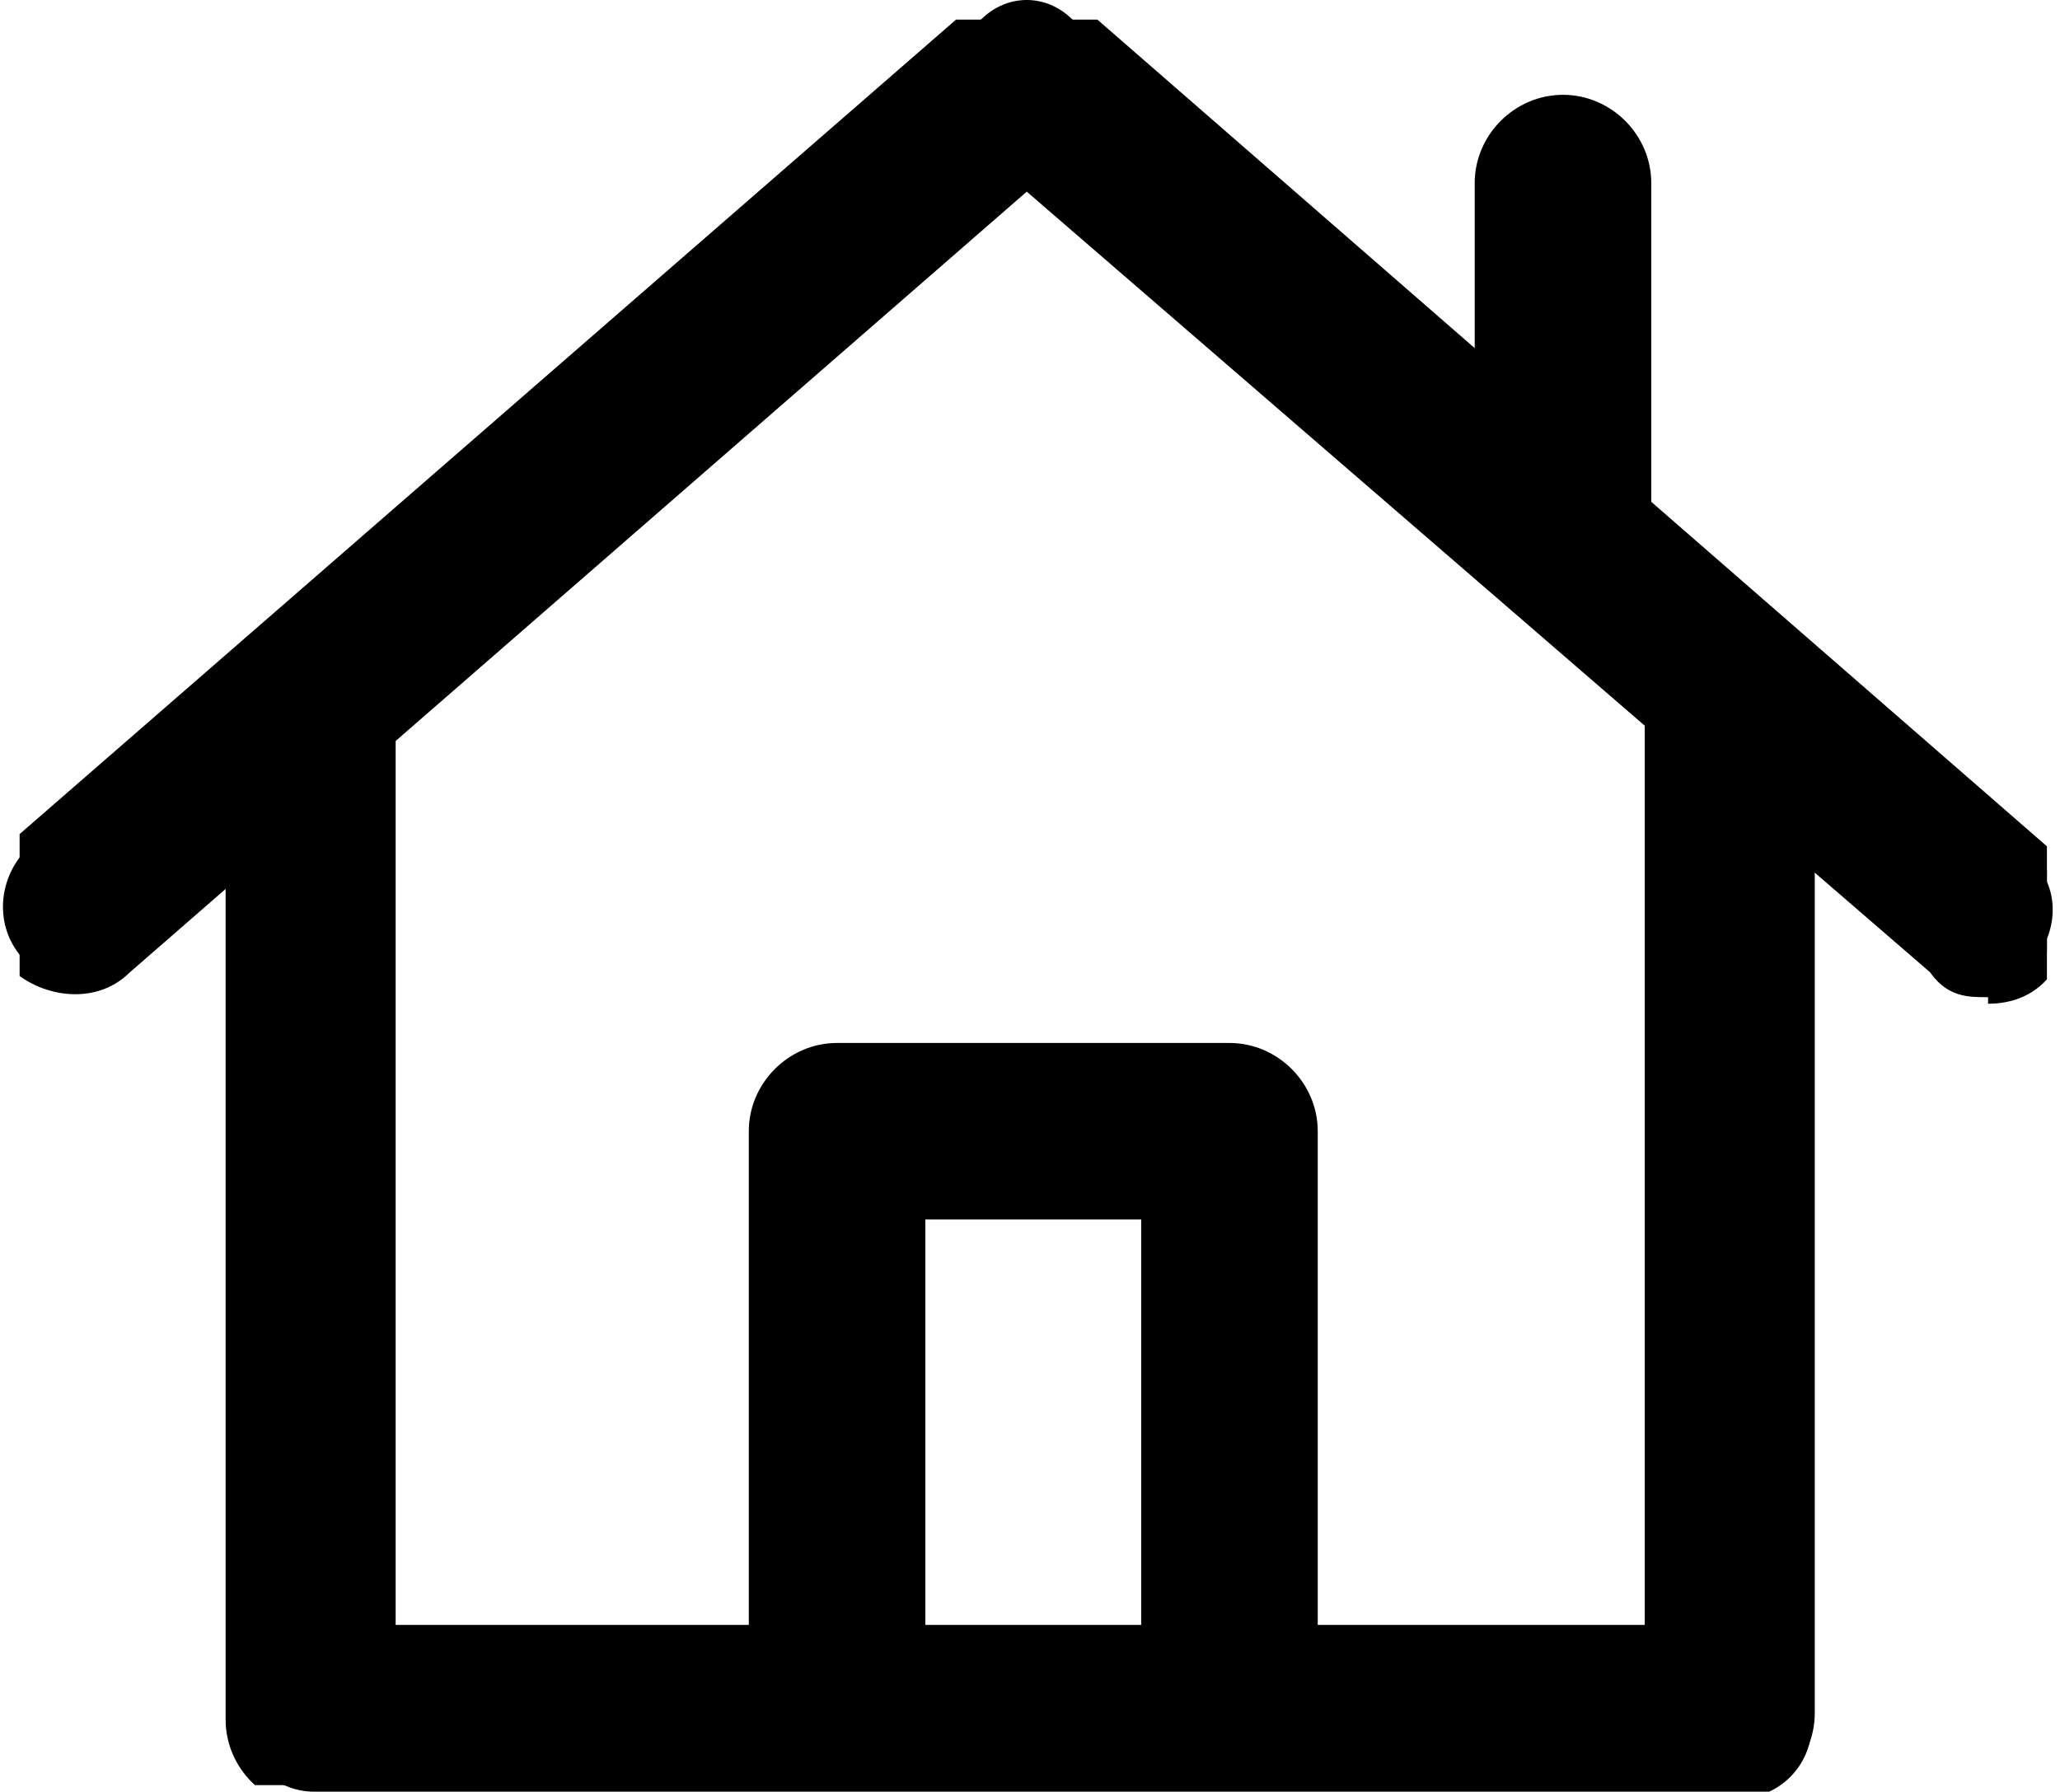 <?xml version="1.0" encoding="UTF-8"?>
<svg id="_ベクトルスマートオブジェクト" data-name="ベクトルスマートオブジェクト" xmlns="http://www.w3.org/2000/svg" xmlns:xlink="http://www.w3.org/1999/xlink" version="1.1" viewBox="0 0 31.5 27.4">
  <!-- Generator: Adobe Illustrator 29.1.0, SVG Export Plug-In . SVG Version: 2.1.0 Build 142)  -->
  <defs>
    <style>
      .st0, .st1 {
        fill: none;
      }

      .st1 {
        stroke: #000;
        stroke-width: .5px;
      }

      .st2 {
        clip-path: url(#clippath);
      }
    </style>
    <clipPath id="clippath">
      <rect class="st0" x=".3" y=".3" width="31" height="27"/>
    </clipPath>
  </defs>
  <g id="_ベクトルスマートオブジェクト-2" data-name="ベクトルスマートオブジェクト-2">
    <g id="_グループ_835" data-name="グループ_835">
      <g class="st2">
        <g id="_グループ_834" data-name="グループ_834">
          <path id="_パス_2198" data-name="パス_2198" d="M30.4,15c-.3,0-.5,0-.7-.3L15.7,2.6,1.8,14.7c-.4.4-1.1.3-1.5-.1h0c-.4-.5-.3-1.2.1-1.6L15,.3c.4-.4,1-.4,1.4,0l14.7,12.8c.5.4.5,1.1.1,1.6-.2.3-.5.4-.8.4"/>
          <path id="_パス_2199" data-name="パス_2199" class="st1" d="M30.4,15c-.3,0-.5,0-.7-.3L15.7,2.6,1.8,14.7c-.4.4-1.1.3-1.5-.1h0c-.4-.5-.3-1.2.1-1.6L15,.3c.4-.4,1-.4,1.4,0l14.7,12.8c.5.4.5,1.1.1,1.6-.2.3-.5.4-.8.4"/>
          <path id="_パス_2200" data-name="パス_2200" d="M26.7,27.4H4.8c-.6,0-1.1-.5-1.1-1.1v-15.6c0-.6.4-1.1,1-1.1.6,0,1.1.4,1.1,1h0v14.5h19.6v-14.2c0-.6.4-1.1,1-1.1.6,0,1.1.4,1.1,1h0v15.4c0,.6-.5,1.1-1.1,1.1"/>
          <path id="_パス_2201" data-name="パス_2201" class="st1" d="M26.7,27.4H4.8c-.6,0-1.1-.5-1.1-1.1v-15.6c0-.6.4-1.1,1-1.1.6,0,1.1.4,1.1,1h0v14.5h19.6v-14.2c0-.6.4-1.1,1-1.1.6,0,1.1.4,1.1,1h0v15.4c0,.6-.5,1.1-1.1,1.1"/>
          <path id="_パス_2202" data-name="パス_2202" d="M23.9,9.2c-.6,0-1.1-.5-1.1-1.1h0V2.8c0-.6.5-1.1,1.1-1.1.6,0,1.1.5,1.1,1.1v5.3c0,.6-.5,1.1-1.1,1.1h0"/>
          <path id="_パス_2203" data-name="パス_2203" class="st1" d="M23.9,9.2c-.6,0-1.1-.5-1.1-1.1h0V2.8c0-.6.5-1.1,1.1-1.1.6,0,1.1.5,1.1,1.1v5.3c0,.6-.5,1.1-1.1,1.1h0"/>
          <path id="_パス_2204" data-name="パス_2204" d="M18.8,27.4c-.6,0-1.1-.5-1.1-1.1h0v-7.9h-3.8v7.9c0,.6-.6,1.1-1.2,1-.6,0-1-.5-1-1v-9c0-.6.5-1.1,1.1-1.1h6c.6,0,1.1.5,1.1,1.1h0v9c0,.6-.5,1.1-1.1,1.1h0"/>
          <path id="_パス_2205" data-name="パス_2205" class="st1" d="M18.8,27.4c-.6,0-1.1-.5-1.1-1.1h0v-7.9h-3.8v7.9c0,.6-.6,1.1-1.2,1-.6,0-1-.5-1-1v-9c0-.6.5-1.1,1.1-1.1h6c.6,0,1.1.5,1.1,1.1h0v9c0,.6-.5,1.1-1.1,1.1h0"/>
        </g>
      </g>
    </g>
  </g>
  <path id="Color_Overlay" d="M18.8,27.4H4.8c-.6,0-1.1-.5-1.1-1.1v-13.3l-1.9,1.7c-.4.4-1.1.3-1.5-.1h0c-.4-.5-.3-1.2.1-1.6L15,.3c.4-.4,1-.4,1.4,0l6.3,5.5v-3c0-.6.5-1.1,1.1-1.1.6,0,1.1.5,1.1,1.1v5l6.1,5.3c.5.4.5,1.1.1,1.6-.2.3-.5.4-.8.4h0c-.3,0-.5,0-.7-.3l-1.9-1.7v13.3c0,.6-.5,1.1-1.1,1.1h-7.9ZM18.8,16.1c.6,0,1.1.5,1.1,1.1h0v7.9h5.7v-14L15.8,2.6,5.9,11.1v14h5.7v-7.9c0-.6.5-1.1,1.1-1.1h6ZM13.9,25.2h3.8v-6.8h-3.8v6.8ZM30.4,15h0Z"/>
</svg>